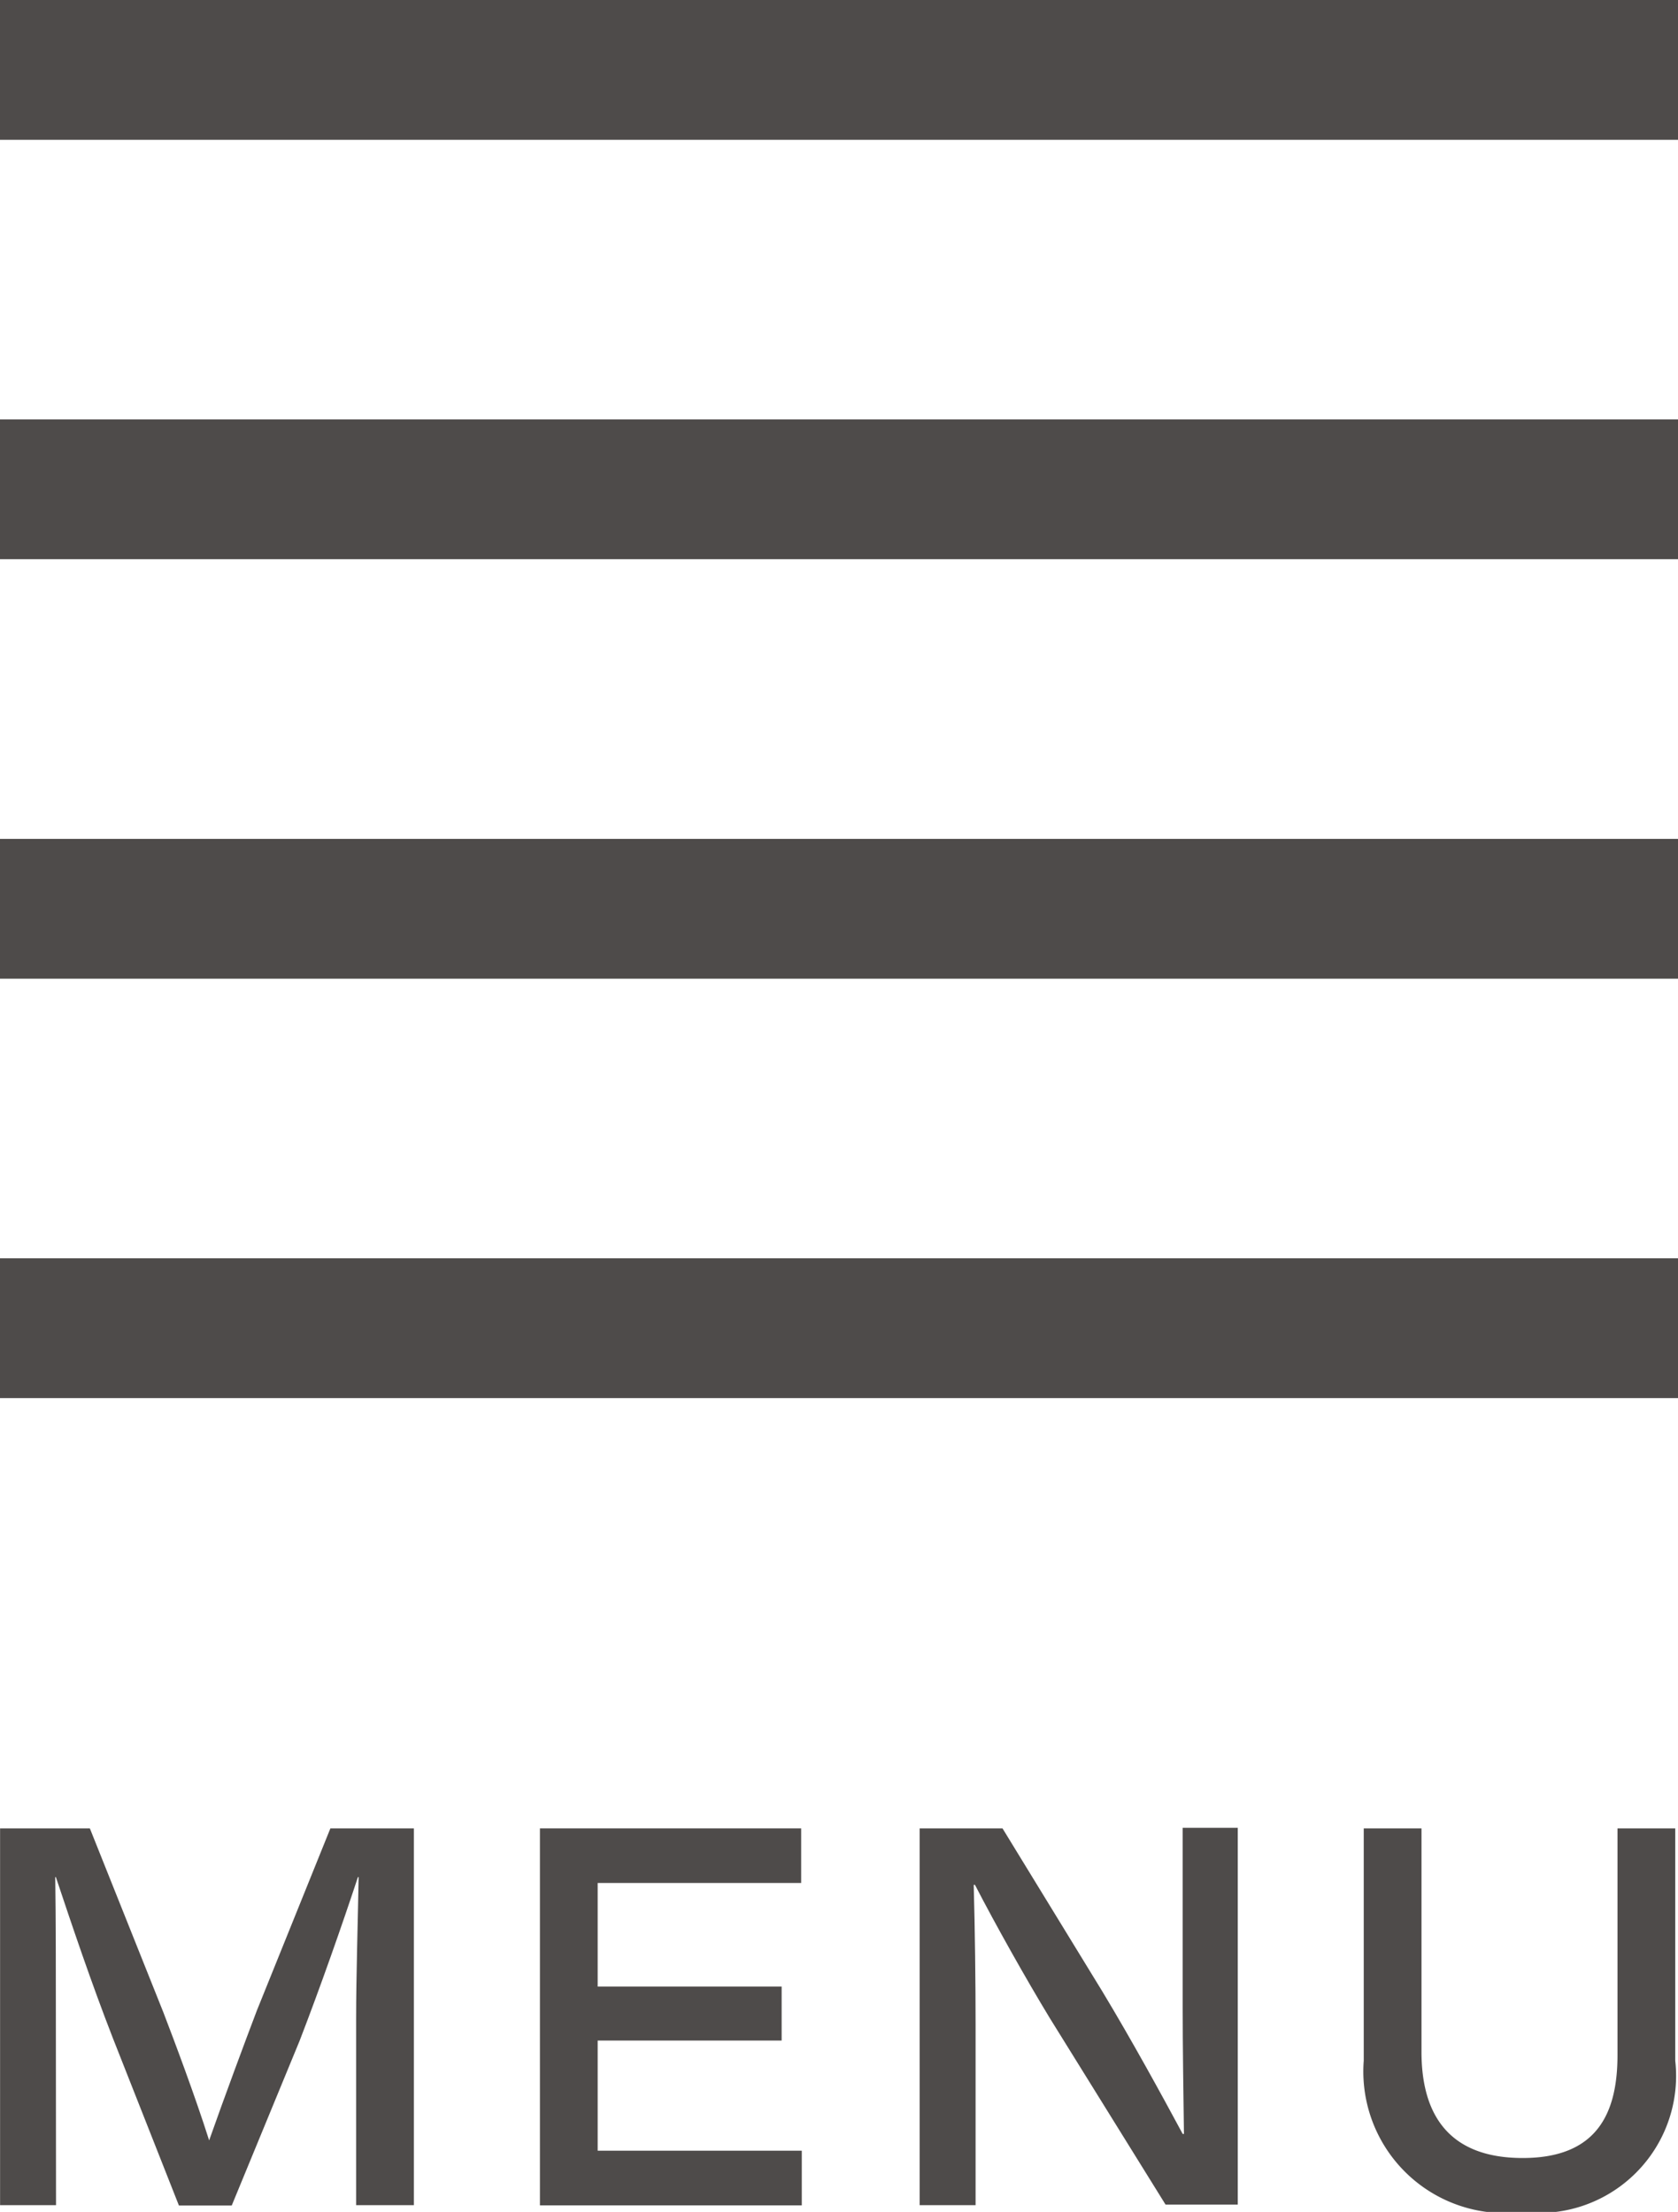<svg xmlns="http://www.w3.org/2000/svg" width="21.326" height="28.115" viewBox="0 0 21.326 28.115">
  <g id="Group_507" data-name="Group 507" transform="translate(-336.674 -21.878)">
    <g id="Group_345" data-name="Group 345" transform="translate(-1502.69 -37.071)">
      <g id="Group_344" data-name="Group 344" transform="translate(1839.364 58.949)">
        <rect id="Rectangle_247" data-name="Rectangle 247" width="21.326" height="1.777" transform="translate(0)" fill="#4e4b4a"/>
        <rect id="Rectangle_248" data-name="Rectangle 248" width="21.326" height="1.777" transform="translate(0 15.994)" fill="#4e4b4a"/>
        <rect id="Rectangle_249" data-name="Rectangle 249" width="21.326" height="1.777" transform="translate(0 5.331)" fill="#4e4b4a"/>
        <rect id="Rectangle_250" data-name="Rectangle 250" width="21.326" height="1.777" transform="translate(0 10.663)" fill="#4e4b4a"/>
      </g>
    </g>
    <g id="Group_506" data-name="Group 506" transform="translate(233.816 -87.809)">
      <path id="Path_407" data-name="Path 407" d="M103.57,137.716h-.711v-4.789H104l.934,2.338c.135.351.4,1.054.582,1.628.2-.566.455-1.253.607-1.652l.934-2.314h1.061v4.789h-.734v-2.37c0-.543.023-1.261.032-1.8h-.009c-.2.607-.478,1.4-.742,2.083l-.862,2.092h-.671l-.838-2.124c-.28-.718-.526-1.452-.726-2.051h-.008c.008.551.008,1.245.008,1.8Z" fill="#4e4b4a"/>
      <path id="Path_408" data-name="Path 408" d="M113.144,132.927h3.32v.694h-2.586v1.317h2.338v.686h-2.338v1.4h2.594v.695h-3.328Z" transform="translate(-3.424)" fill="#4e4b4a"/>
      <path id="Path_409" data-name="Path 409" d="M122.031,135.337c-.3-.494-.686-1.181-.95-1.692h-.016c.016.55.024,1.261.024,1.78v2.291h-.711v-4.789h1.053L122.7,135c.375.622.751,1.309,1.021,1.811h.016c-.007-.518-.016-1.109-.016-1.6v-2.291h.7v4.789h-.918Z" transform="translate(-5.832)" fill="#4e4b4a"/>
      <path id="Path_410" data-name="Path 410" d="M132.064,135.808v-2.881h.734v2.953a1.742,1.742,0,0,1-1.939,1.923,1.8,1.8,0,0,1-2.02-1.923v-2.953h.734v2.841c0,.783.335,1.349,1.286,1.349S132.064,136.542,132.064,135.808Z" transform="translate(-8.649)" fill="#4e4b4a"/>
    </g>
  </g>
</svg>
